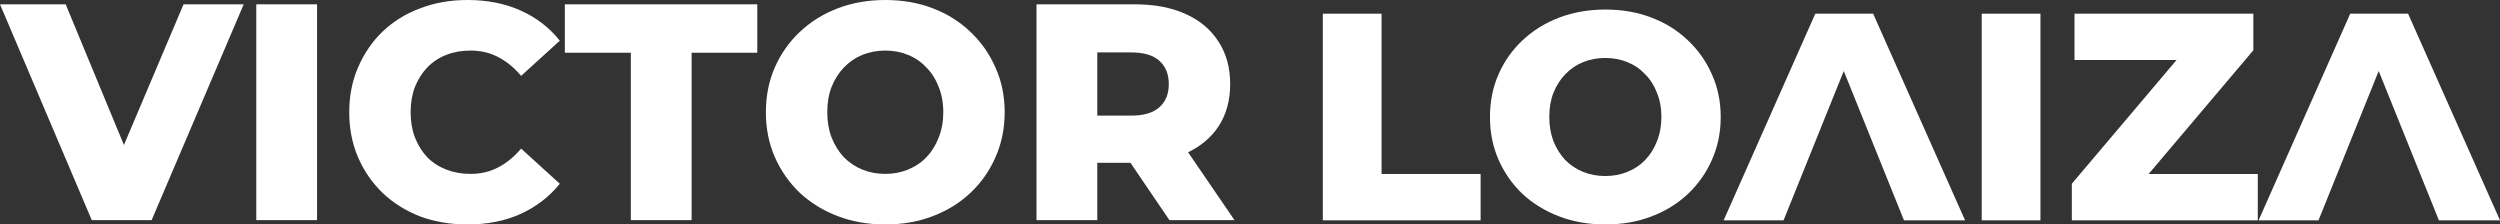 <svg width="1047" height="94" viewBox="0 0 1047 94" fill="none" xmlns="http://www.w3.org/2000/svg">
<rect x="0" y="0" width="1047" height="94" fill="#333333" stroke="none"/>
<g style="mix-blend-mode:difference">
<path d="M38.435 92.192L0 1.808H27.508L59.901 80.055H43.705L76.869 1.808H102.064L63.501 92.192H38.435Z" fill="white"/>
<path d="M107.331 92.192V1.808H132.783V92.192H107.331Z" fill="white"/>
<path d="M195.752 94C188.64 94 182.041 92.881 175.957 90.643C169.958 88.319 164.73 85.048 160.274 80.83C155.904 76.612 152.476 71.662 149.991 65.981C147.506 60.213 146.263 53.886 146.263 47C146.263 40.114 147.506 33.83 149.991 28.148C152.476 22.381 155.904 17.388 160.274 13.17C164.73 8.952 169.958 5.724 175.957 3.486C182.041 1.162 188.64 0 195.752 0C204.065 0 211.478 1.463 217.991 4.39C224.589 7.317 230.074 11.535 234.444 17.044L218.248 31.764C215.334 28.32 212.12 25.695 208.607 23.887C205.179 22.08 201.323 21.176 197.038 21.176C193.353 21.176 189.968 21.778 186.883 22.983C183.798 24.189 181.141 25.953 178.913 28.277C176.771 30.516 175.057 33.227 173.771 36.412C172.572 39.597 171.972 43.126 171.972 47C171.972 50.874 172.572 54.403 173.771 57.588C175.057 60.773 176.771 63.528 178.913 65.852C181.141 68.09 183.798 69.811 186.883 71.016C189.968 72.222 193.353 72.824 197.038 72.824C201.323 72.824 205.179 71.92 208.607 70.113C212.12 68.305 215.334 65.68 218.248 62.236L234.444 76.956C230.074 82.379 224.589 86.597 217.991 89.61C211.478 92.537 204.065 94 195.752 94Z" fill="white"/>
<path d="M264.192 92.192V22.08H236.555V1.808H317.152V22.08H289.644V92.192H264.192Z" fill="white"/>
<path d="M370.755 94C363.557 94 356.915 92.838 350.831 90.514C344.746 88.19 339.433 84.918 334.891 80.701C330.435 76.397 326.964 71.404 324.479 65.722C321.994 60.041 320.751 53.8 320.751 47C320.751 40.2 321.994 33.959 324.479 28.277C326.964 22.596 330.435 17.646 334.891 13.429C339.433 9.125 344.746 5.81 350.831 3.486C356.915 1.162 363.557 0 370.755 0C378.039 0 384.681 1.162 390.679 3.486C396.764 5.81 402.034 9.125 406.49 13.429C410.946 17.646 414.417 22.596 416.902 28.277C419.473 33.959 420.759 40.2 420.759 47C420.759 53.8 419.473 60.084 416.902 65.852C414.417 71.533 410.946 76.483 406.49 80.701C402.034 84.918 396.764 88.19 390.679 90.514C384.681 92.838 378.039 94 370.755 94ZM370.755 72.824C374.183 72.824 377.354 72.222 380.267 71.016C383.267 69.811 385.838 68.09 387.98 65.852C390.208 63.528 391.922 60.773 393.122 57.588C394.407 54.403 395.05 50.874 395.05 47C395.05 43.04 394.407 39.511 393.122 36.412C391.922 33.227 390.208 30.516 387.98 28.277C385.838 25.953 383.267 24.189 380.267 22.983C377.354 21.778 374.183 21.176 370.755 21.176C367.327 21.176 364.114 21.778 361.114 22.983C358.201 24.189 355.63 25.953 353.402 28.277C351.259 30.516 349.545 33.227 348.26 36.412C347.06 39.511 346.46 43.04 346.46 47C346.46 50.874 347.06 54.403 348.26 57.588C349.545 60.773 351.259 63.528 353.402 65.852C355.63 68.09 358.201 69.811 361.114 71.016C364.114 72.222 367.327 72.824 370.755 72.824Z" fill="white"/>
<path d="M434.089 92.192V1.808H475.223C483.45 1.808 490.52 3.142 496.433 5.81C502.432 8.479 507.059 12.353 510.316 17.431C513.572 22.424 515.2 28.364 515.2 35.25C515.2 42.05 513.572 47.947 510.316 52.94C507.059 57.846 502.432 61.634 496.433 64.302C490.52 66.885 483.45 68.176 475.223 68.176H448.229L459.541 57.459V92.192H434.089ZM489.749 92.192L467.382 59.267H494.505L517 92.192H489.749ZM459.541 60.17L448.229 48.42H473.681C478.994 48.42 482.936 47.258 485.507 44.934C488.163 42.61 489.492 39.382 489.492 35.25C489.492 31.032 488.163 27.761 485.507 25.437C482.936 23.113 478.994 21.951 473.681 21.951H448.229L459.541 10.2V60.17Z" fill="white"/>
<path d="M554 92.269V5.731H578.593V72.86H620.077V92.269H554Z" fill="white"/>
<path d="M672.318 94C665.363 94 658.946 92.887 653.067 90.662C647.188 88.437 642.054 85.305 637.665 81.266C633.36 77.146 630.006 72.365 627.605 66.926C625.203 61.486 624.003 55.511 624.003 49C624.003 42.489 625.203 36.514 627.605 31.074C630.006 25.635 633.36 20.896 637.665 16.857C642.054 12.736 647.188 9.563 653.067 7.338C658.946 5.113 665.363 4 672.318 4C679.357 4 685.774 5.113 691.57 7.338C697.449 9.563 702.542 12.736 706.847 16.857C711.153 20.896 714.507 25.635 716.908 31.074C719.392 36.514 720.634 42.489 720.634 49C720.634 55.511 719.392 61.528 716.908 67.049C714.507 72.489 711.153 77.228 706.847 81.266C702.542 85.305 697.449 88.437 691.57 90.662C685.774 92.887 679.357 94 672.318 94ZM672.318 73.725C675.631 73.725 678.694 73.148 681.51 71.995C684.408 70.841 686.892 69.192 688.962 67.049C691.115 64.824 692.771 62.187 693.93 59.137C695.172 56.088 695.793 52.709 695.793 49C695.793 45.209 695.172 41.83 693.93 38.863C692.771 35.813 691.115 33.217 688.962 31.074C686.892 28.849 684.408 27.159 681.51 26.006C678.694 24.852 675.631 24.275 672.318 24.275C669.006 24.275 665.901 24.852 663.003 26.006C660.188 27.159 657.704 28.849 655.551 31.074C653.481 33.217 651.825 35.813 650.583 38.863C649.423 41.83 648.844 45.209 648.844 49C648.844 52.709 649.423 56.088 650.583 59.137C651.825 62.187 653.481 64.824 655.551 67.049C657.704 69.192 660.188 70.841 663.003 71.995C665.901 73.148 669.006 73.725 672.318 73.725Z" fill="white"/>
<path d="M721.868 92.269L760.248 5.731H784.467L822.971 92.269H797.385L767.327 17.723H777.015L746.958 92.269H721.868Z" fill="white"/>
<path d="M829.943 92.269V5.731H854.535V92.269H829.943Z" fill="white"/>
<path d="M867.685 92.269V76.94L918.857 16.486L921.838 25.14H868.802V5.731H943.698V21.06L892.525 81.514L889.545 72.86H945.561V92.269H867.685Z" fill="white"/>
<path d="M945.897 92.269L984.277 5.731H1008.5L1047 92.269H1021.41L991.356 17.723H1001.04L970.987 92.269H945.897Z" fill="white"/>
</g>
</svg>
